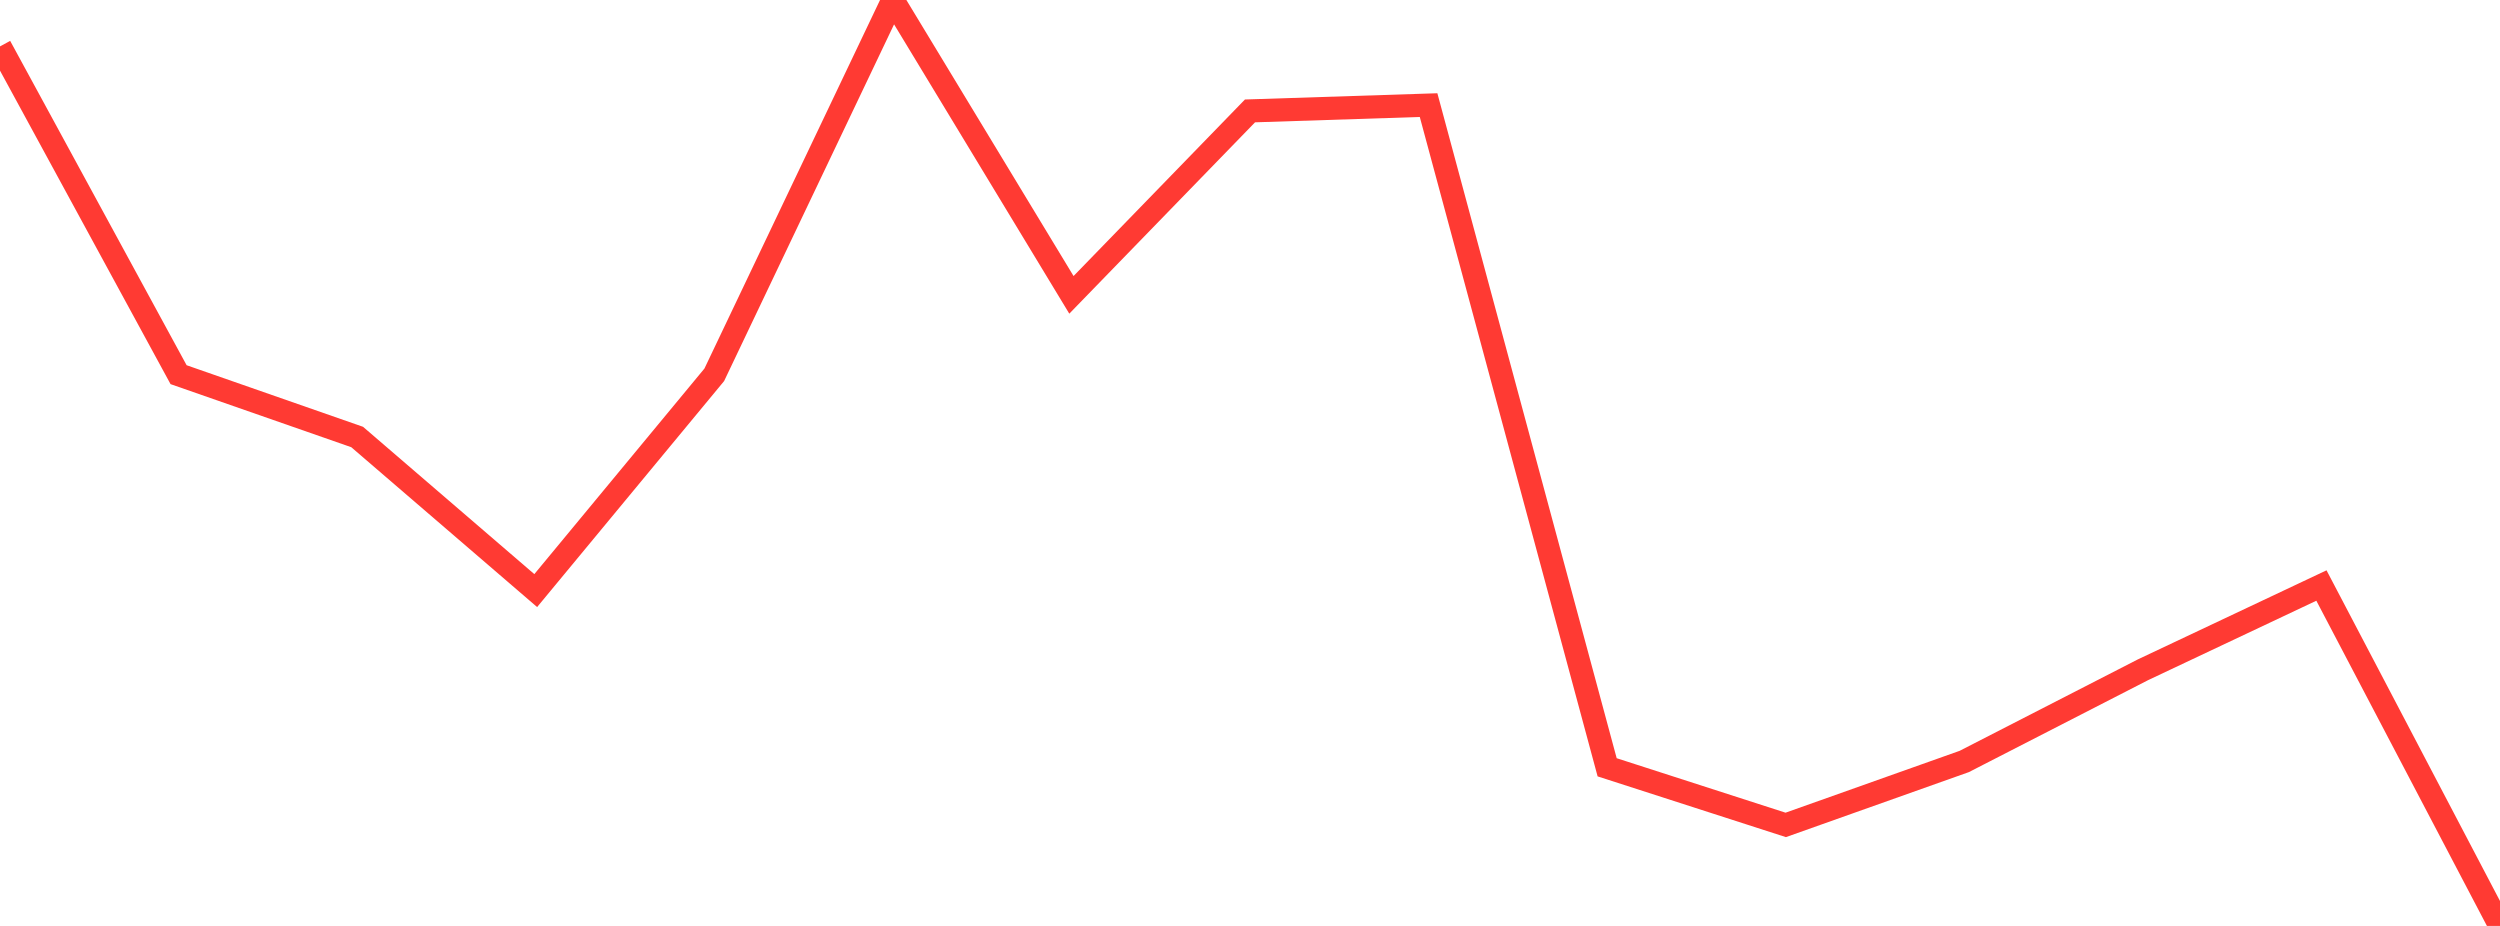 <?xml version="1.0" standalone="no"?>
<!DOCTYPE svg PUBLIC "-//W3C//DTD SVG 1.1//EN" "http://www.w3.org/Graphics/SVG/1.1/DTD/svg11.dtd">

<svg width="135" height="50" viewBox="0 0 135 50" preserveAspectRatio="none" 
  xmlns="http://www.w3.org/2000/svg"
  xmlns:xlink="http://www.w3.org/1999/xlink">


<polyline points="0.0, 2.506 9.643, 20.232 19.286, 23.598 28.929, 31.892 38.571, 20.239 48.214, 0.0 57.857, 15.922 67.5, 5.989 77.143, 5.676 86.786, 41.434 96.429, 44.545 106.071, 41.119 115.714, 36.171 125.357, 31.618 135.0, 50.0" fill="none" stroke="#ff3a33" stroke-width="1.25"/>

</svg>